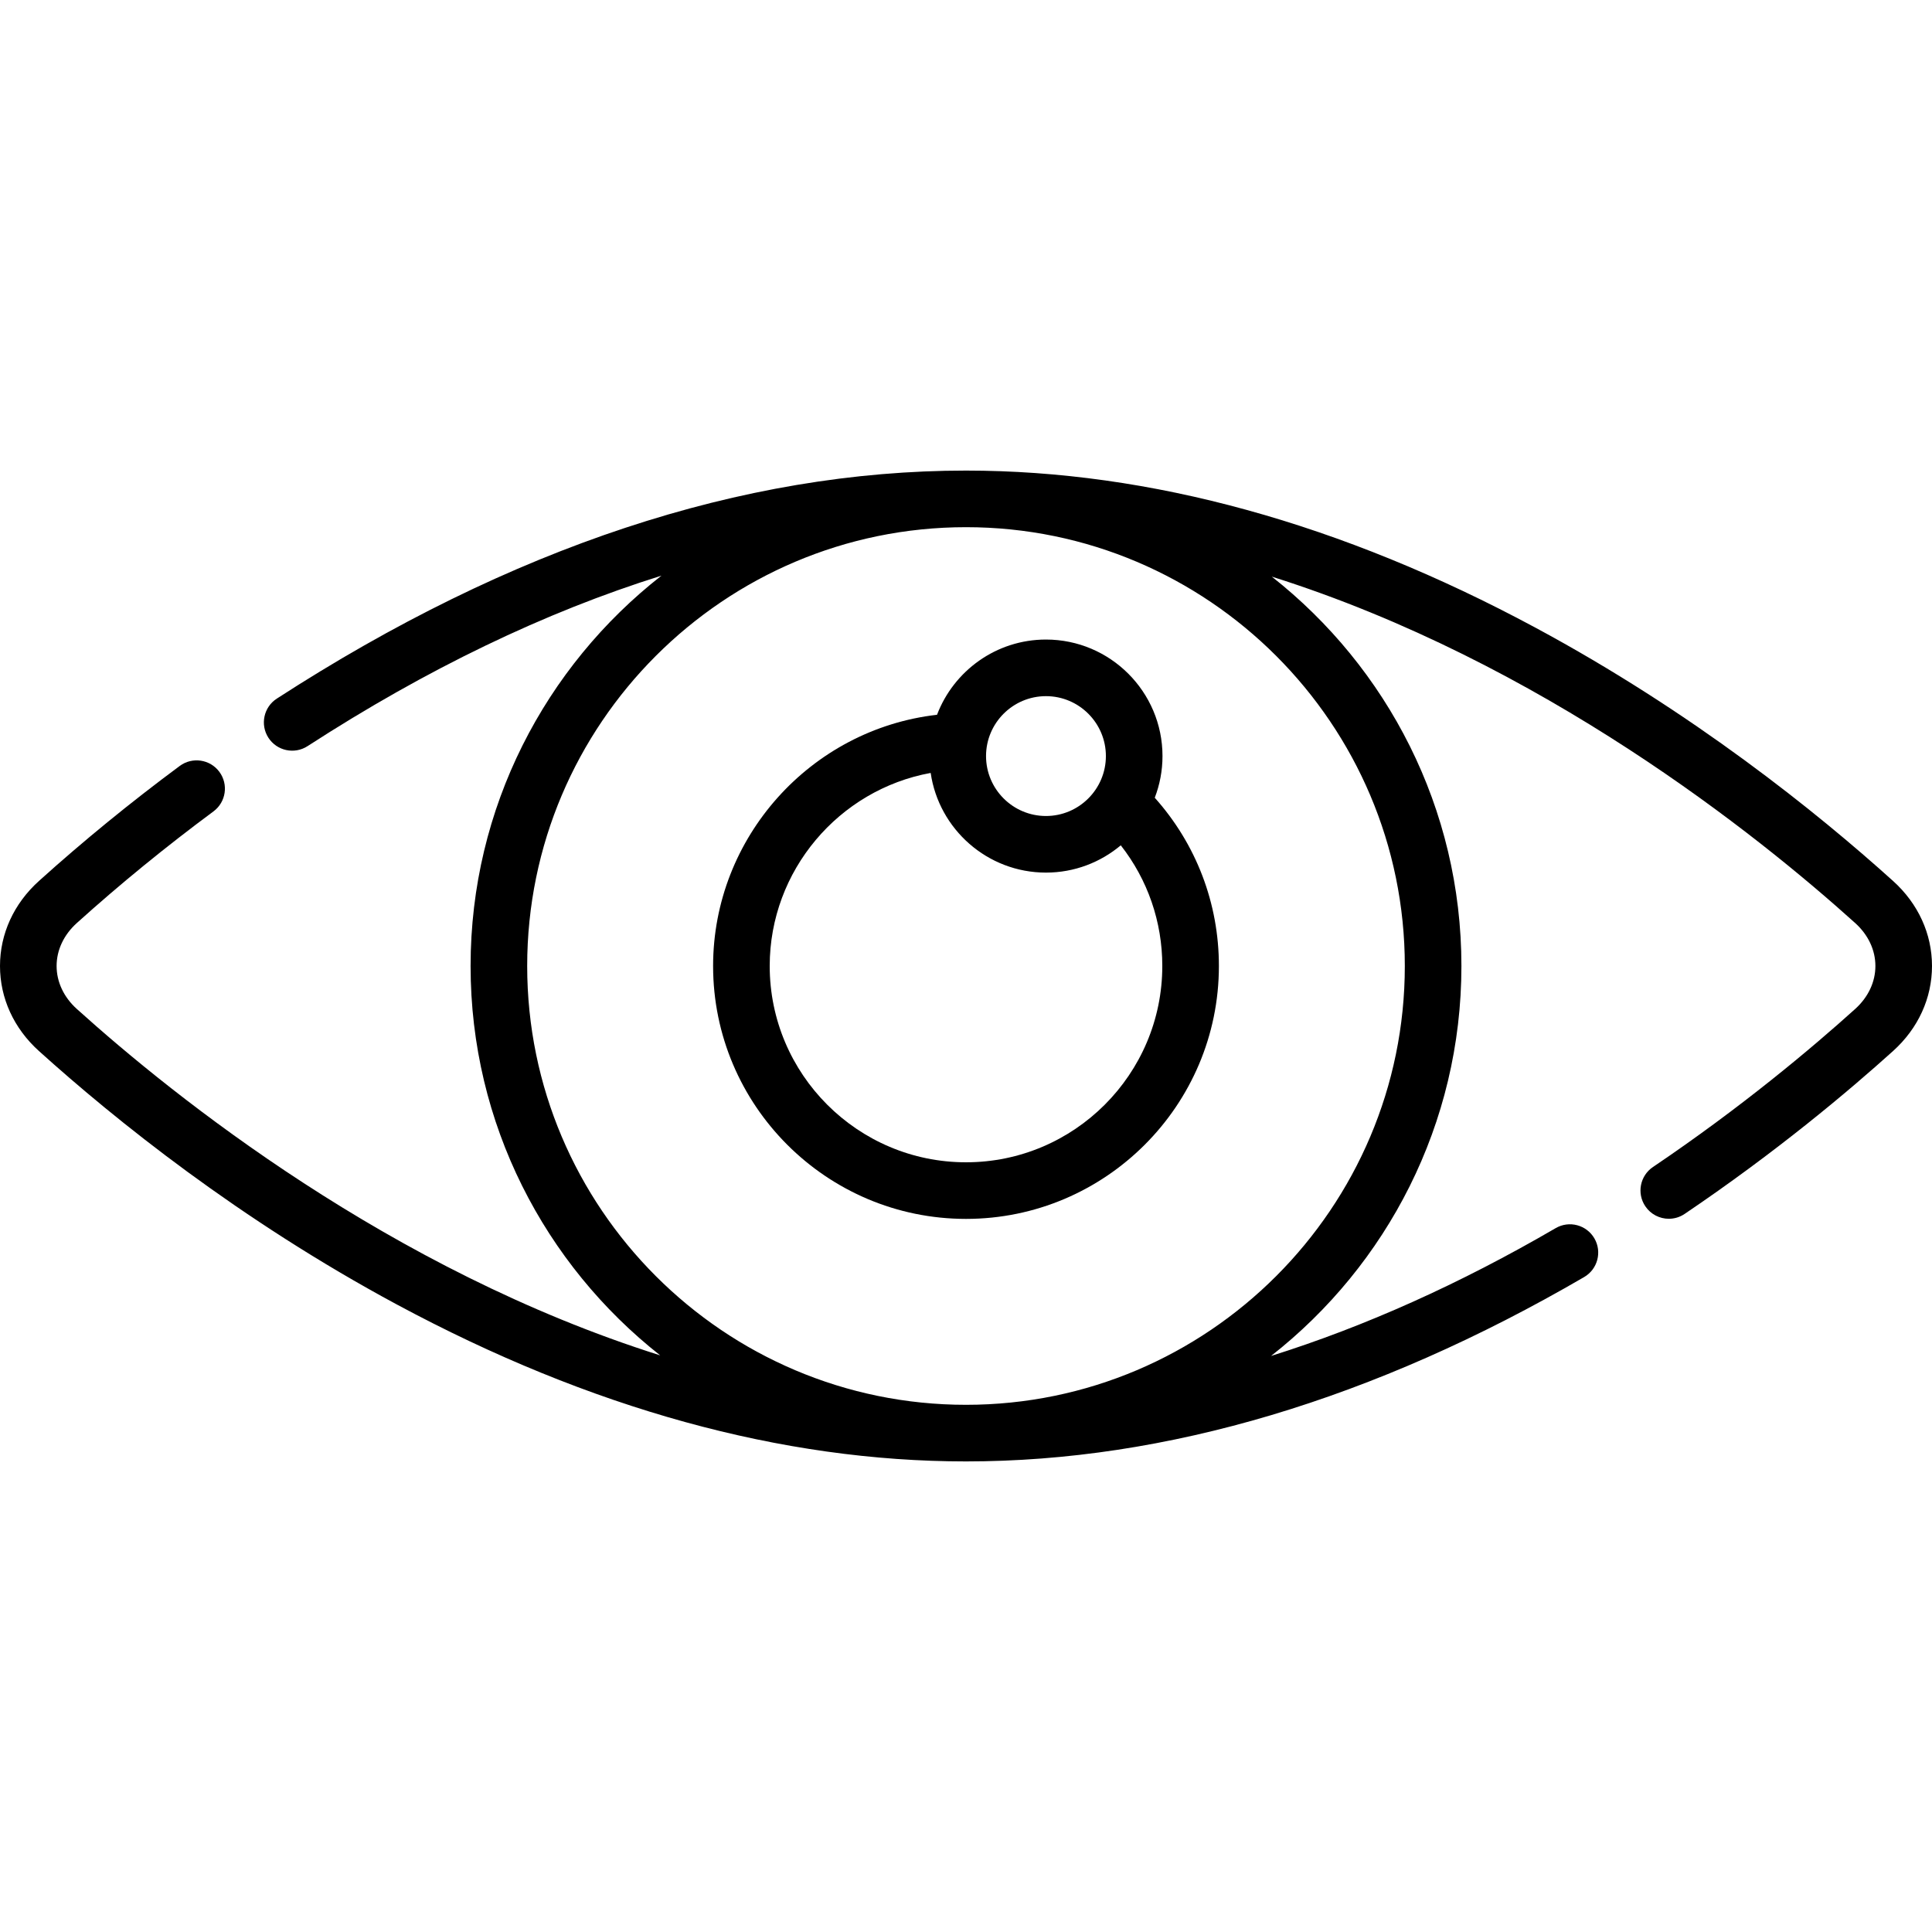 <svg id="Capa_1" enable-background="new 0 0 512 512" height="512" viewBox="0 0 512 512" width="512" xmlns="http://www.w3.org/2000/svg"><g><path d="m501.688 233.473c-20.246-18.261-53.135-44.737-94.839-67.167-51.323-27.601-102.076-41.597-150.849-41.597-59.261 0-120.712 20.333-182.646 60.433-3.477 2.252-4.471 6.896-2.22 10.372 2.251 3.478 6.895 4.469 10.372 2.22 31.555-20.431 62.897-35.517 93.781-45.177-30.756 24.047-50.577 61.465-50.577 103.443 0 41.827 19.677 79.128 50.244 103.185-71.5-22.558-128.811-68.542-154.593-91.797-3.457-3.117-5.36-7.162-5.36-11.389 0-4.225 1.903-8.271 5.36-11.388 11.354-10.24 23.536-20.192 36.208-29.581 3.328-2.466 4.027-7.163 1.562-10.491-2.466-3.327-7.162-4.024-10.491-1.562-13.057 9.674-25.615 19.934-37.325 30.495-6.652 6-10.315 14-10.315 22.527 0 8.528 3.663 16.528 10.314 22.527 20.246 18.261 53.134 44.737 94.839 67.167 51.322 27.602 102.074 41.597 150.848 41.597 53.009 0 108.125-16.439 163.817-48.859 3.579-2.084 4.792-6.675 2.708-10.255-2.085-3.58-6.676-4.794-10.255-2.708-25.373 14.77-50.565 26.071-75.423 33.872 30.68-24.052 50.443-61.422 50.443-103.34 0-41.829-19.679-79.13-50.248-103.187 71.501 22.558 128.814 68.542 154.598 91.798 3.456 3.118 5.359 7.163 5.359 11.389s-1.903 8.27-5.359 11.388c-11.468 10.343-30.073 26.005-53.59 41.882-3.434 2.317-4.338 6.979-2.02 10.412 1.449 2.146 3.814 3.305 6.223 3.305 1.443 0 2.903-.416 4.189-1.285 24.237-16.363 43.42-32.51 55.244-43.175 6.651-5.999 10.313-13.999 10.313-22.527s-3.662-16.528-10.312-22.527zm-129.397 22.527c0 64.122-52.168 116.29-116.291 116.29-64.122 0-116.29-52.168-116.29-116.29 0-64.123 52.168-116.291 116.29-116.291 64.123 0 116.291 52.168 116.291 116.291z"/><path d="m256 323.02c36.955 0 67.021-30.065 67.021-67.02 0-16.615-6.014-32.301-16.997-44.592 1.319-3.431 2.049-7.151 2.049-11.041 0-17.027-13.853-30.881-30.881-30.881-13.174 0-24.442 8.296-28.87 19.936-33.512 3.836-59.342 32.512-59.342 66.578 0 36.956 30.065 67.02 67.02 67.02zm21.191-138.533c8.757 0 15.881 7.124 15.881 15.881s-7.124 15.881-15.881 15.881-15.881-7.124-15.881-15.881c.001-8.757 7.125-15.881 15.881-15.881zm-30.553 20.347c2.171 14.918 15.044 26.414 30.554 26.414 7.542 0 14.458-2.722 19.827-7.23 7.126 9.102 11.002 20.24 11.002 31.981 0 28.684-23.336 52.02-52.021 52.02-28.684 0-52.02-23.336-52.02-52.02 0-25.279 18.324-46.726 42.658-51.165z"/></g></svg>